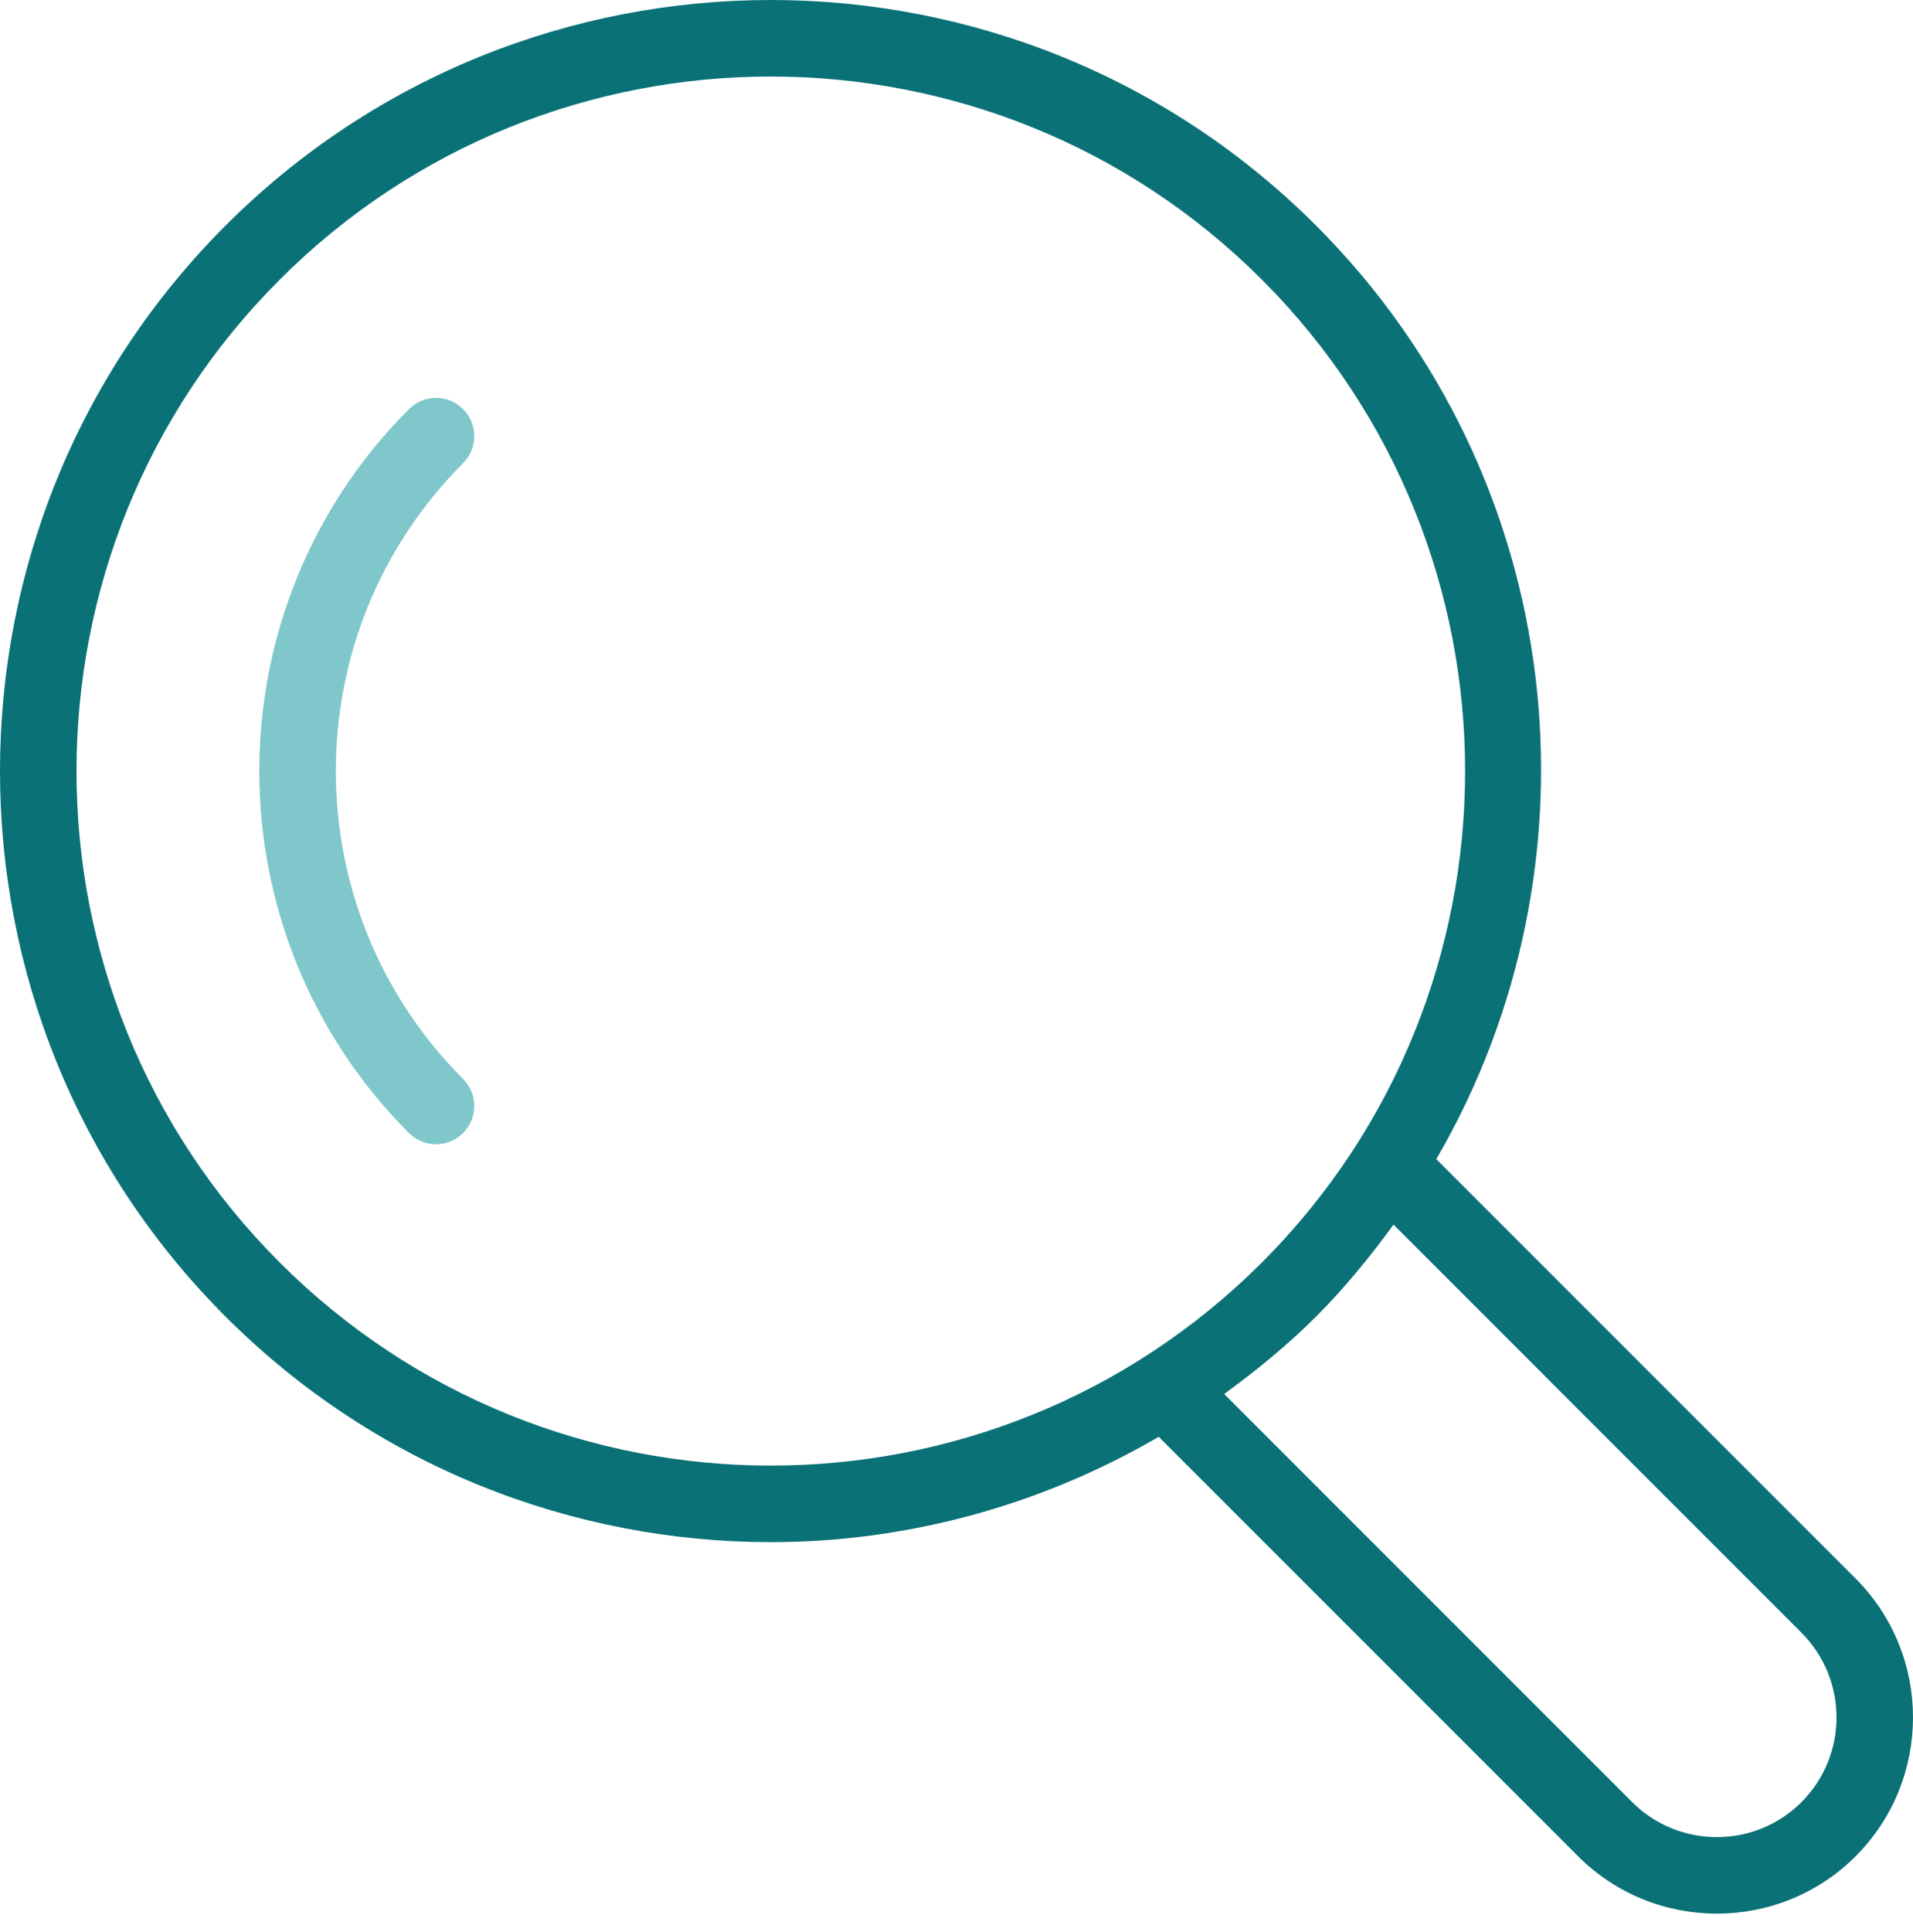 <svg width="104" height="105" viewBox="0 0 104 105" fill="none" xmlns="http://www.w3.org/2000/svg">
<path d="M100.881 85.791L78.084 62.995C87.432 46.948 85.285 25.996 71.549 12.261C55.204 -4.088 28.605 -4.086 12.26 12.261C-4.087 28.607 -4.087 55.204 12.26 71.551C20.433 79.724 31.169 83.81 41.905 83.81C49.211 83.81 56.497 81.871 62.994 78.086L85.791 100.881C87.872 102.961 90.603 104.001 93.336 104.001C96.068 104.001 98.802 102.961 100.881 100.881C105.04 96.721 105.04 89.951 100.881 85.791ZM15.202 68.608C0.478 53.884 0.478 29.927 15.202 15.203C22.564 7.841 32.234 4.16 41.904 4.16C51.576 4.16 61.245 7.841 68.608 15.203C83.331 29.927 83.331 53.884 68.608 68.608C53.882 83.33 29.925 83.333 15.202 68.608ZM97.938 97.94C95.401 100.478 91.271 100.475 88.733 97.94L66.552 75.759C68.292 74.491 69.98 73.12 71.549 71.551C73.119 69.981 74.49 68.293 75.758 66.553L97.938 88.734C100.475 91.272 100.475 95.402 97.938 97.94Z" fill="#0A7177"/>
<path d="M25.175 22.234C24.362 21.421 23.046 21.421 22.233 22.234C11.385 33.081 11.385 50.73 22.233 61.577C22.639 61.983 23.171 62.187 23.704 62.187C24.236 62.187 24.768 61.983 25.175 61.577C25.987 60.765 25.987 59.448 25.175 58.636C15.95 49.41 15.95 34.401 25.175 25.175C25.987 24.363 25.987 23.047 25.175 22.234Z" fill="#7FC7CA"/>
</svg>

